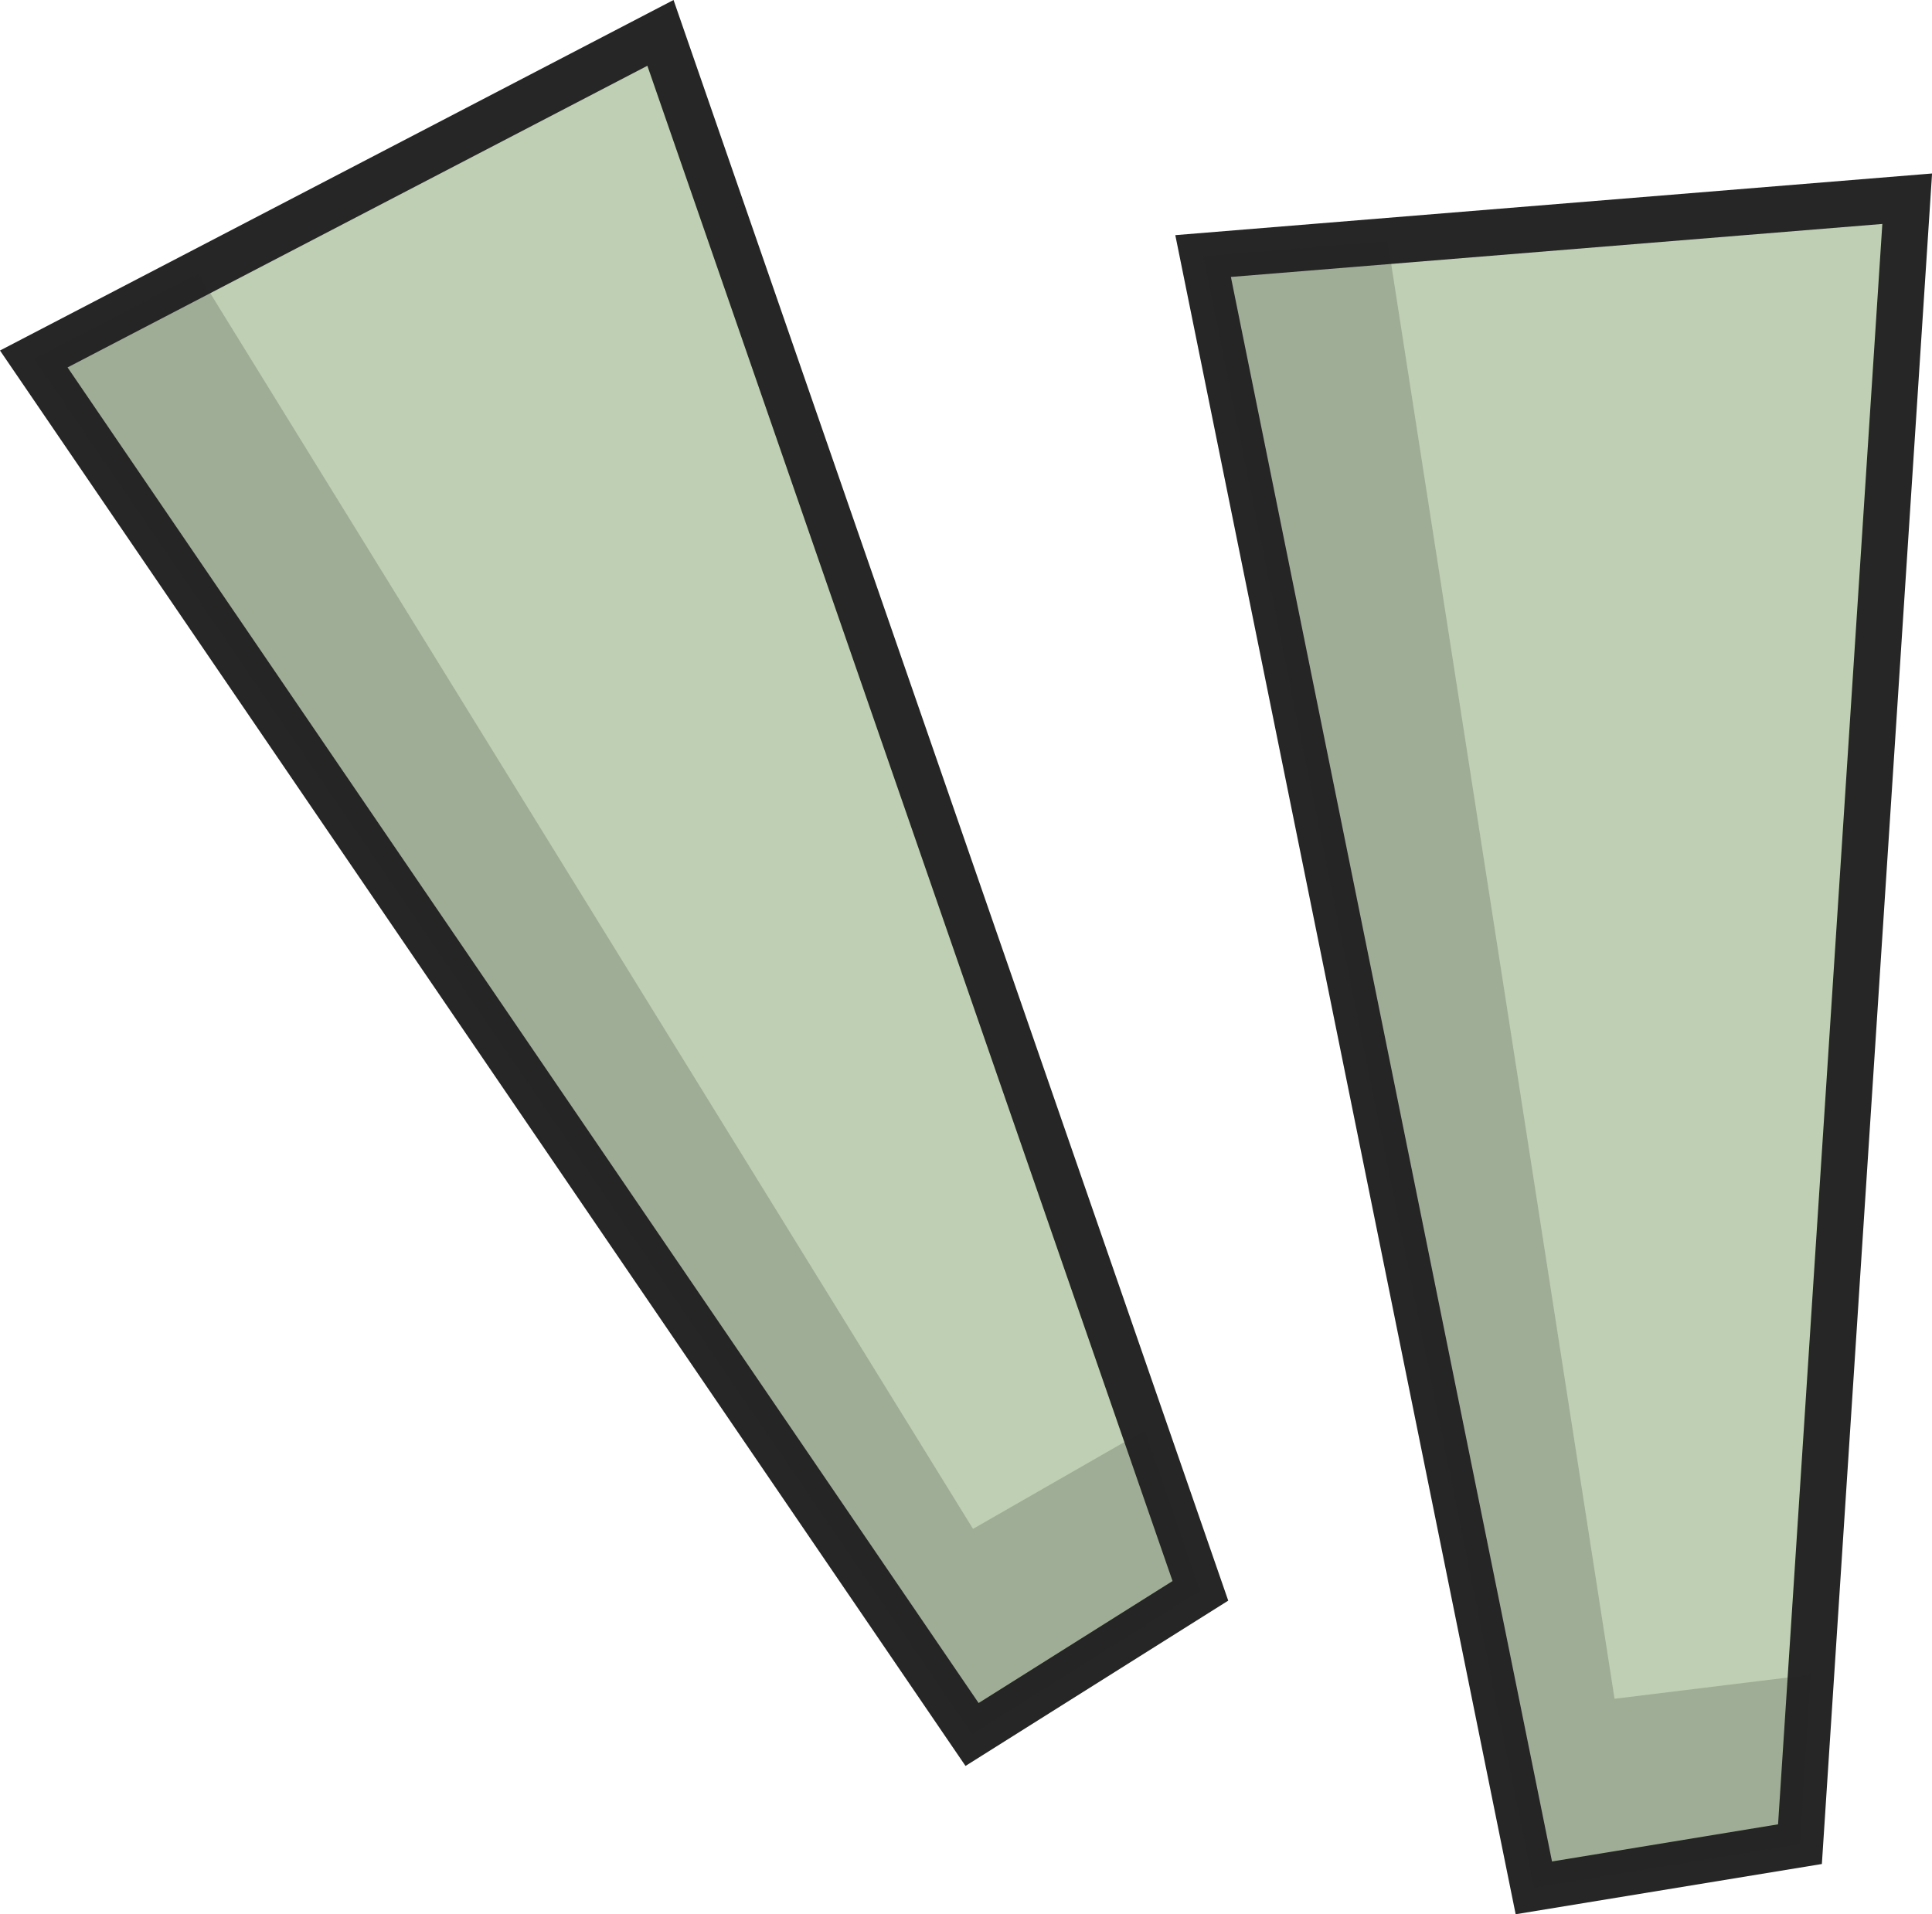 <?xml version="1.0" encoding="UTF-8"?>
<svg id="Layer_2" data-name="Layer 2" xmlns="http://www.w3.org/2000/svg" viewBox="0 0 290.17 287.54">
  <defs>
    <style>
      .cls-1, .cls-2 {
        fill: #262626;
      }

      .cls-2 {
        opacity: .2;
      }

      .cls-3 {
        fill: #bfcfb3;
      }
    </style>
  </defs>
  <g id="Layer_1-2" data-name="Layer 1">
    <path class="cls-3" d="M180.69,38.47l49.67,245.12,39.99-6.57,1.65-25.46,14.44-221.7-78.02,6.35-27.72,2.27Z"/>
    <path class="cls-1" d="M227.62,287.54l46.01-7.55,16.55-253.93-113.66,9.26,51.12,252.22h-.01ZM267.05,274.03l-33.95,5.58-48.23-238.01,97.84-7.96-14.18,217.69-1.48,22.7Z"/>
    <polygon class="cls-2" points="180.69 38.47 230.36 283.58 270.35 277.01 272 251.55 242.49 255.17 208.41 36.2 180.69 38.47"/>
    <path class="cls-3" d="M5.08,53.92l140.91,206.61,34.3-21.57-8.35-24.11L99.19,4.94,29.75,41.08l-24.67,12.84Z"/>
    <path class="cls-1" d="M145.01,265.26l39.46-24.83L101.16,0,0,52.65l145.01,212.61ZM176.1,237.49l-29.12,18.32L10.15,55.19,97.23,9.88l71.42,206.11,7.46,21.51Z"/>
    <polygon class="cls-2" points="5.08 53.92 145.99 260.53 180.29 238.96 171.94 214.85 146.14 229.65 29.75 41.08 5.08 53.92"/>
  </g>
</svg>